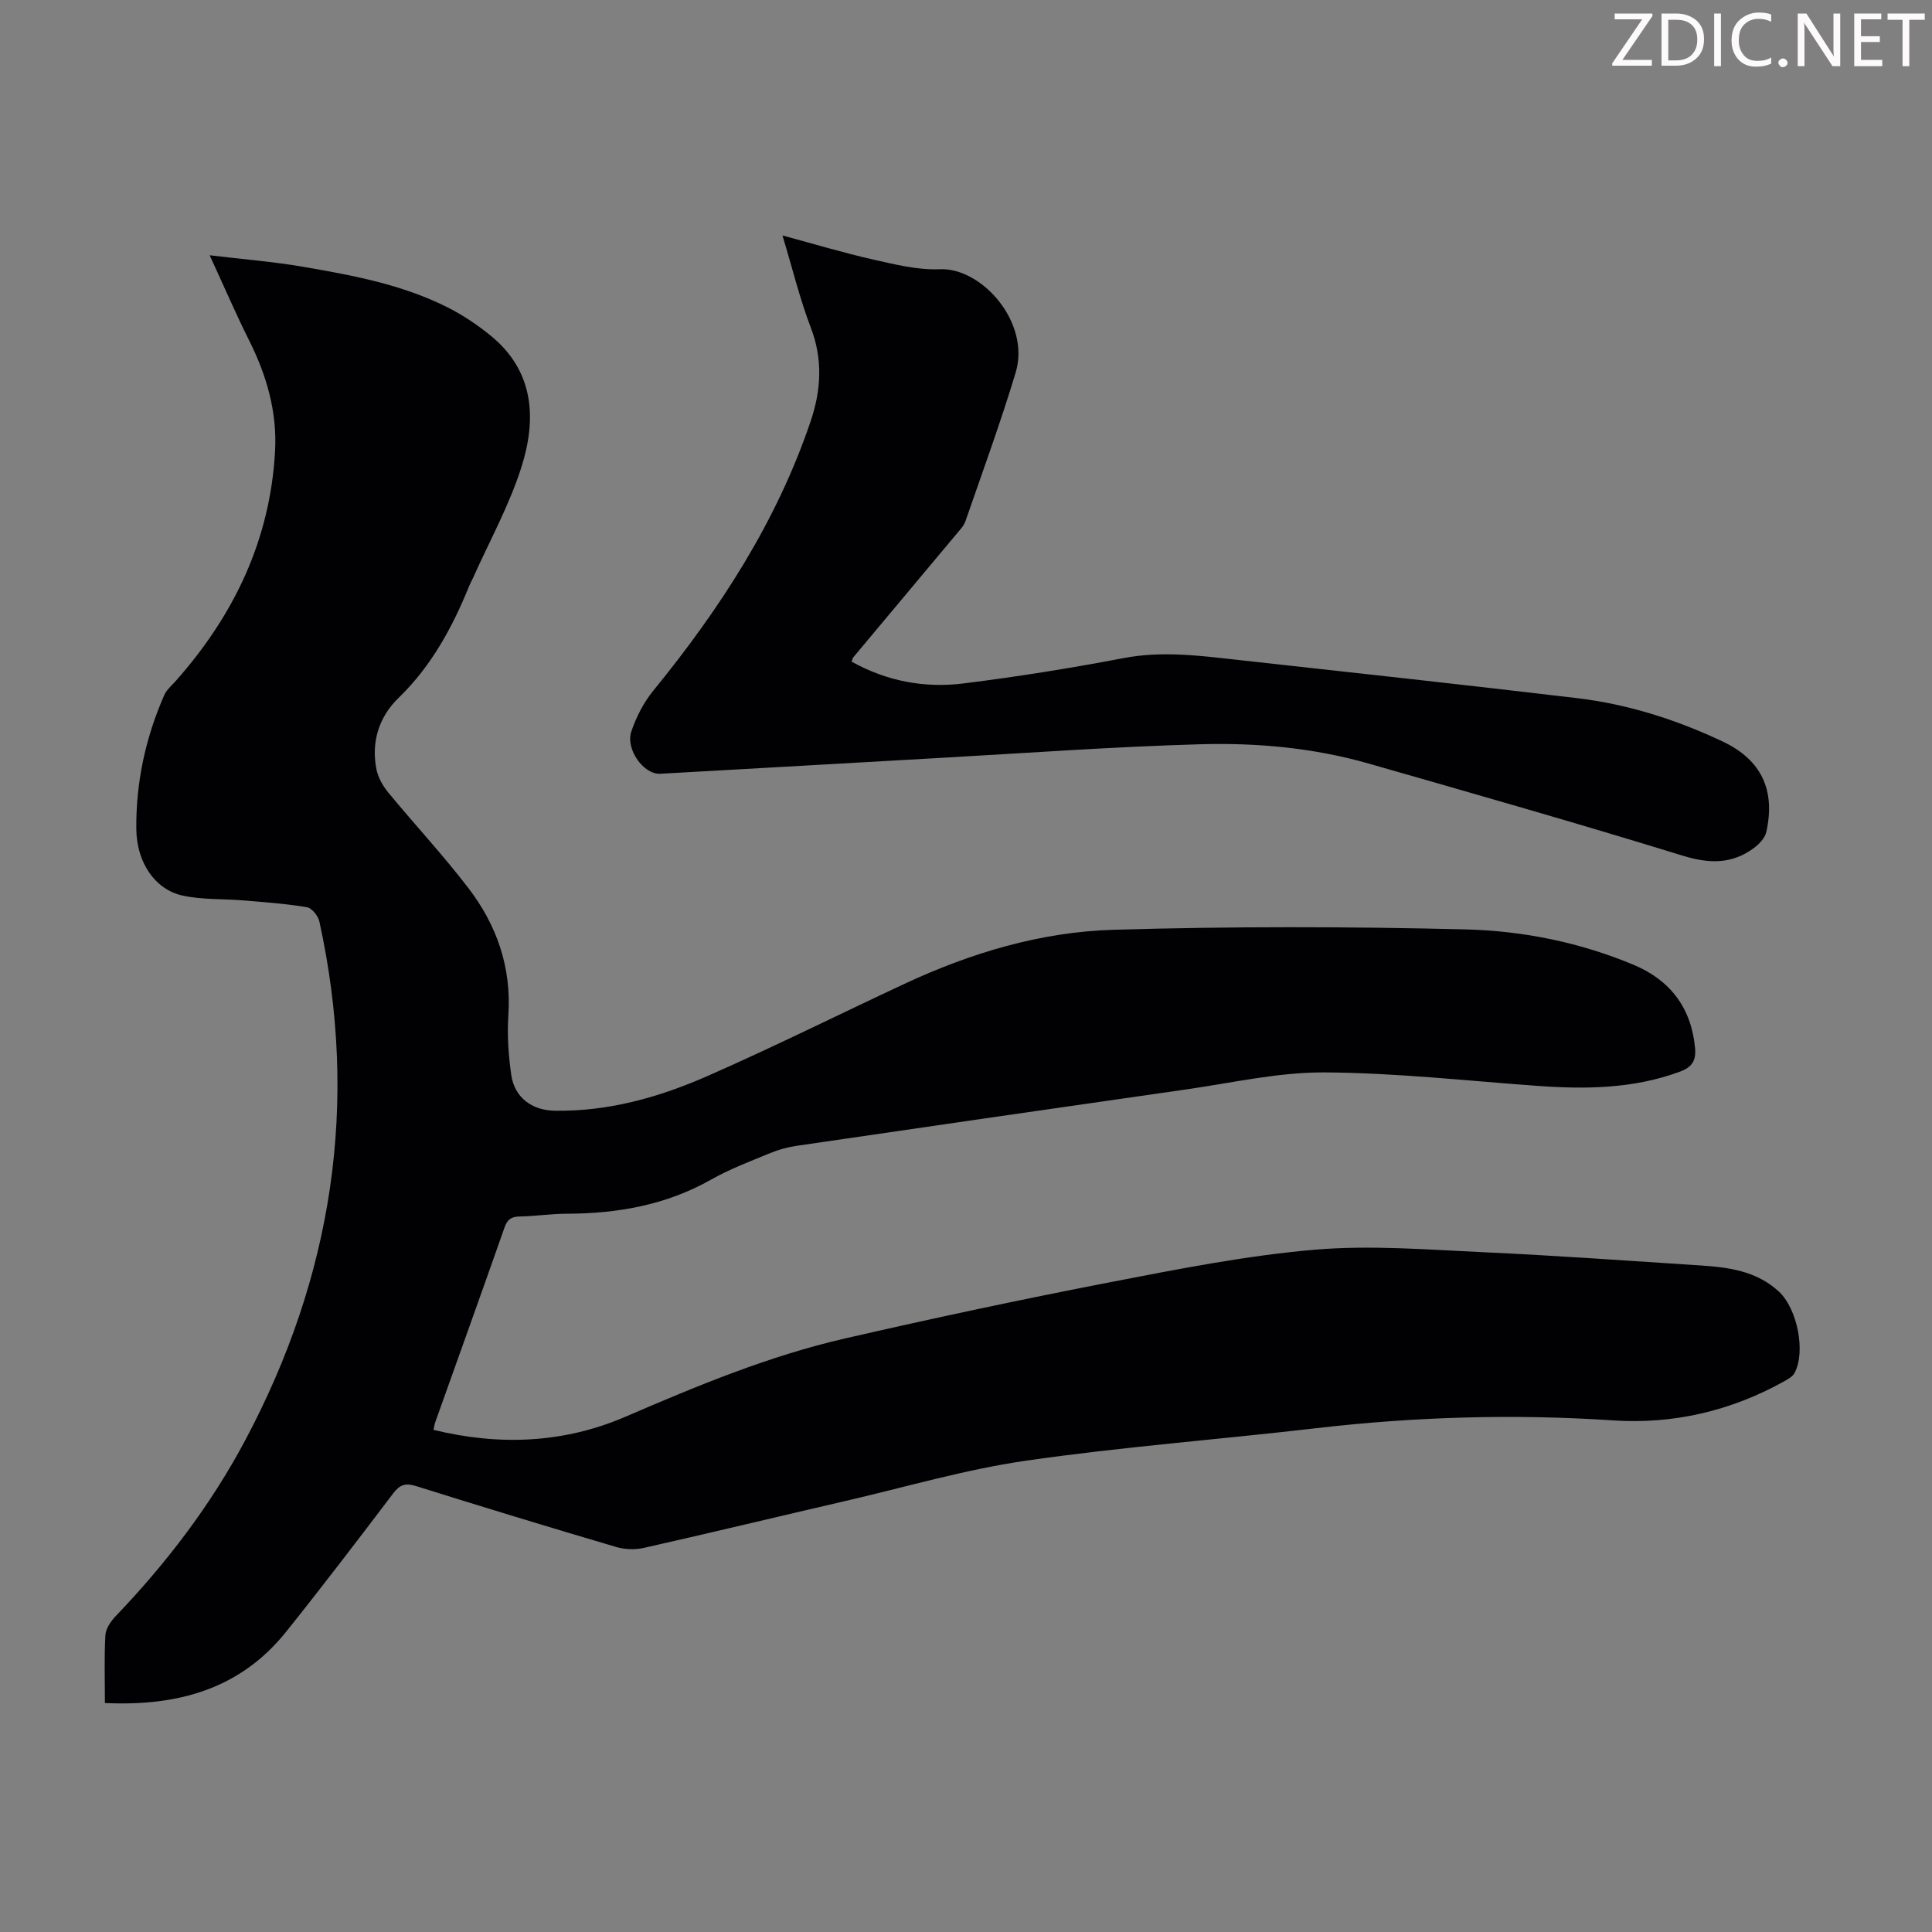 <svg enable-background="new 0 0 400 400" viewBox="0 0 400 400" xmlns="http://www.w3.org/2000/svg"><rect x="0" y="0" width="400" height="400" fill="#808080" stroke="none"/><g fill="#fcfafa"><path d="m342.2 3.2-6.3 9.2h6.1v1.2h-8.2v-.5l6.2-9.1h-5.7v-1.2h7.8v.4z"/><path d="m344 13.7v-10.9h3.1c1.6 0 3 .5 4.1 1.4 1.1 1 1.6 2.2 1.6 3.9s-.5 3-1.6 4-2.5 1.5-4.2 1.5h-3zm1.4-9.6v8.4h1.6c1.4 0 2.5-.4 3.2-1.1.8-.8 1.2-1.8 1.2-3.2s-.4-2.4-1.2-3.1-1.8-1-3.1-1z"/><path d="m356.3 2.8v10.9h-1.4v-10.9z"/><path d="m366.6 13.2c-.8.4-1.8.6-3 .6-1.6 0-2.8-.5-3.7-1.5s-1.4-2.3-1.4-3.9c0-1.7.5-3.2 1.6-4.2s2.4-1.6 4-1.6c1 0 1.9.1 2.6.4v1.5c-.8-.4-1.6-.6-2.6-.6-1.2 0-2.2.4-3 1.2s-1.1 1.9-1.1 3.3c0 1.3.4 2.3 1.1 3.1s1.6 1.1 2.8 1.1c1.1 0 2-.2 2.8-.7v1.3z"/><path d="m368.2 13c0-.3.1-.5.3-.6.2-.2.4-.3.6-.3.3 0 .5.1.7.3s.3.4.3.6-.1.5-.3.6c-.2.2-.4.3-.7.3s-.5-.1-.6-.3c-.2-.2-.3-.4-.3-.6z"/><path d="m381.1 13.7h-1.7l-5.5-8.4c-.2-.2-.3-.5-.4-.7 0 .2.1.8.1 1.5v7.6h-1.4v-10.9h1.8l5.3 8.3c.3.4.4.6.4.8 0-.3-.1-.8-.1-1.6v-7.5h1.4v10.9z"/><path d="m389.7 13.7h-5.8v-10.9h5.6v1.2h-4.2v3.5h3.9v1.2h-3.9v3.7h4.4z"/><path d="m398.4 4.1h-3.1v9.6h-1.4v-9.6h-3.1v-1.3h7.7v1.3z"/></g><path d="m21.72 352.59c0-4.88-.16-9.48.1-14.04.08-1.35 1.11-2.87 2.11-3.92 10.5-10.97 19.65-22.94 26.8-36.36 18.1-33.96 23.67-69.77 15.39-107.5-.25-1.15-1.56-2.77-2.58-2.94-4.34-.73-8.74-1.04-13.14-1.41-4.2-.35-8.51-.11-12.59-1-5.66-1.23-9.54-6.77-9.59-13.86-.08-9.59 1.92-18.88 5.81-27.69.48-1.07 1.5-1.92 2.31-2.83 12.1-13.63 19.61-29.27 20.61-47.67.44-8.12-1.75-15.67-5.38-22.91-2.74-5.46-5.15-11.09-8.16-17.61 7.04.85 13.22 1.33 19.31 2.38 10.24 1.76 20.51 3.66 29.91 8.39 3.17 1.59 6.19 3.62 8.94 5.86 9.05 7.36 9.55 17.24 6.39 27.21-2.51 7.93-6.62 15.34-10.03 22.98-.23.51-.52.99-.73 1.51-3.5 8.64-7.85 16.69-14.67 23.3-4.07 3.95-5.7 9.1-4.6 14.76.34 1.73 1.34 3.49 2.48 4.87 5.47 6.64 11.37 12.96 16.59 19.79 5.86 7.66 8.91 16.39 8.25 26.29-.27 4.09.02 8.29.6 12.36.66 4.64 4.22 7.32 8.96 7.41 11.19.2 21.75-2.81 31.81-7.24 13.7-6.03 27.11-12.71 40.67-19.04 13.72-6.4 28.18-10.74 43.24-11.18 24.25-.71 48.55-.68 72.81-.08 11.92.29 23.8 2.68 34.94 7.36 7.47 3.14 11.87 8.84 12.66 17.13.25 2.62-.56 4.02-3.14 4.97-9.6 3.54-19.47 3.66-29.47 2.94-14.71-1.06-29.42-2.71-44.14-2.79-9.52-.05-19.07 2.16-28.58 3.52-26.9 3.84-53.79 7.75-80.68 11.68-1.85.27-3.72.78-5.45 1.5-4.13 1.7-8.36 3.29-12.23 5.48-9.34 5.29-19.39 7.05-29.94 7.08-3.24.01-6.47.51-9.71.57-1.72.03-2.55.59-3.13 2.24-4.74 13.49-9.58 26.95-14.38 40.42-.14.4-.19.84-.34 1.52 13.67 3.32 26.98 2.79 39.81-2.75 14.8-6.38 29.67-12.57 45.4-16.18 18.19-4.18 36.45-8.07 54.78-11.62 14.03-2.71 28.12-5.51 42.32-6.74 11.73-1.01 23.66-.01 35.48.53 14.86.68 29.69 1.76 44.54 2.72 5.85.38 11.61 1.15 16.2 5.39 3.84 3.55 5.63 12.5 3.25 16.89-.43.79-1.46 1.32-2.31 1.8-10.95 6.07-22.83 8.82-35.19 8-20.62-1.37-41.11-.76-61.6 1.62-20 2.33-40.1 3.85-60.02 6.72-12.56 1.82-24.87 5.45-37.28 8.32-13.94 3.23-27.85 6.58-41.8 9.73-1.84.42-4.01.34-5.82-.2-13.82-4.08-27.61-8.28-41.36-12.59-2.18-.68-3.35-.33-4.74 1.5-7.3 9.63-14.63 19.24-22.18 28.67-9.52 11.88-22.46 15.45-37.51 14.74z" fill="#010103"/><path d="m162 48.75c6.7 1.8 12.66 3.61 18.71 4.97 4.56 1.02 9.27 2.22 13.86 2.02 8.71-.38 18.83 11.04 15.71 21.4s-6.86 20.55-10.4 30.78c-.35 1-1.21 1.86-1.91 2.71-7.1 8.5-14.22 16.98-21.32 25.48-.13.16-.16.41-.34.87 7.23 4.04 15.07 5.53 23.17 4.52 11.08-1.39 22.13-3.14 33.09-5.24 8.11-1.56 16.03-.48 24.01.4 23.34 2.57 46.68 5.12 69.99 7.89 10.5 1.25 20.53 4.46 30.07 8.96 8.03 3.79 10.98 10.06 9.06 18.72-.28 1.28-1.51 2.57-2.64 3.39-4.58 3.35-9.27 3.21-14.74 1.52-21.56-6.65-43.26-12.84-64.94-19.05-11.38-3.26-23.14-4.33-34.87-4-17.76.5-35.49 1.79-53.23 2.79-19.53 1.09-39.06 2.25-58.59 3.32-3.41.19-7.22-5.07-5.98-8.75 1.01-2.99 2.54-5.99 4.53-8.43 13.8-16.92 25.57-35.01 32.61-55.85 2.15-6.38 2.54-12.77.02-19.34-2.28-5.94-3.77-12.16-5.87-19.08z" fill="#010103"/></svg>